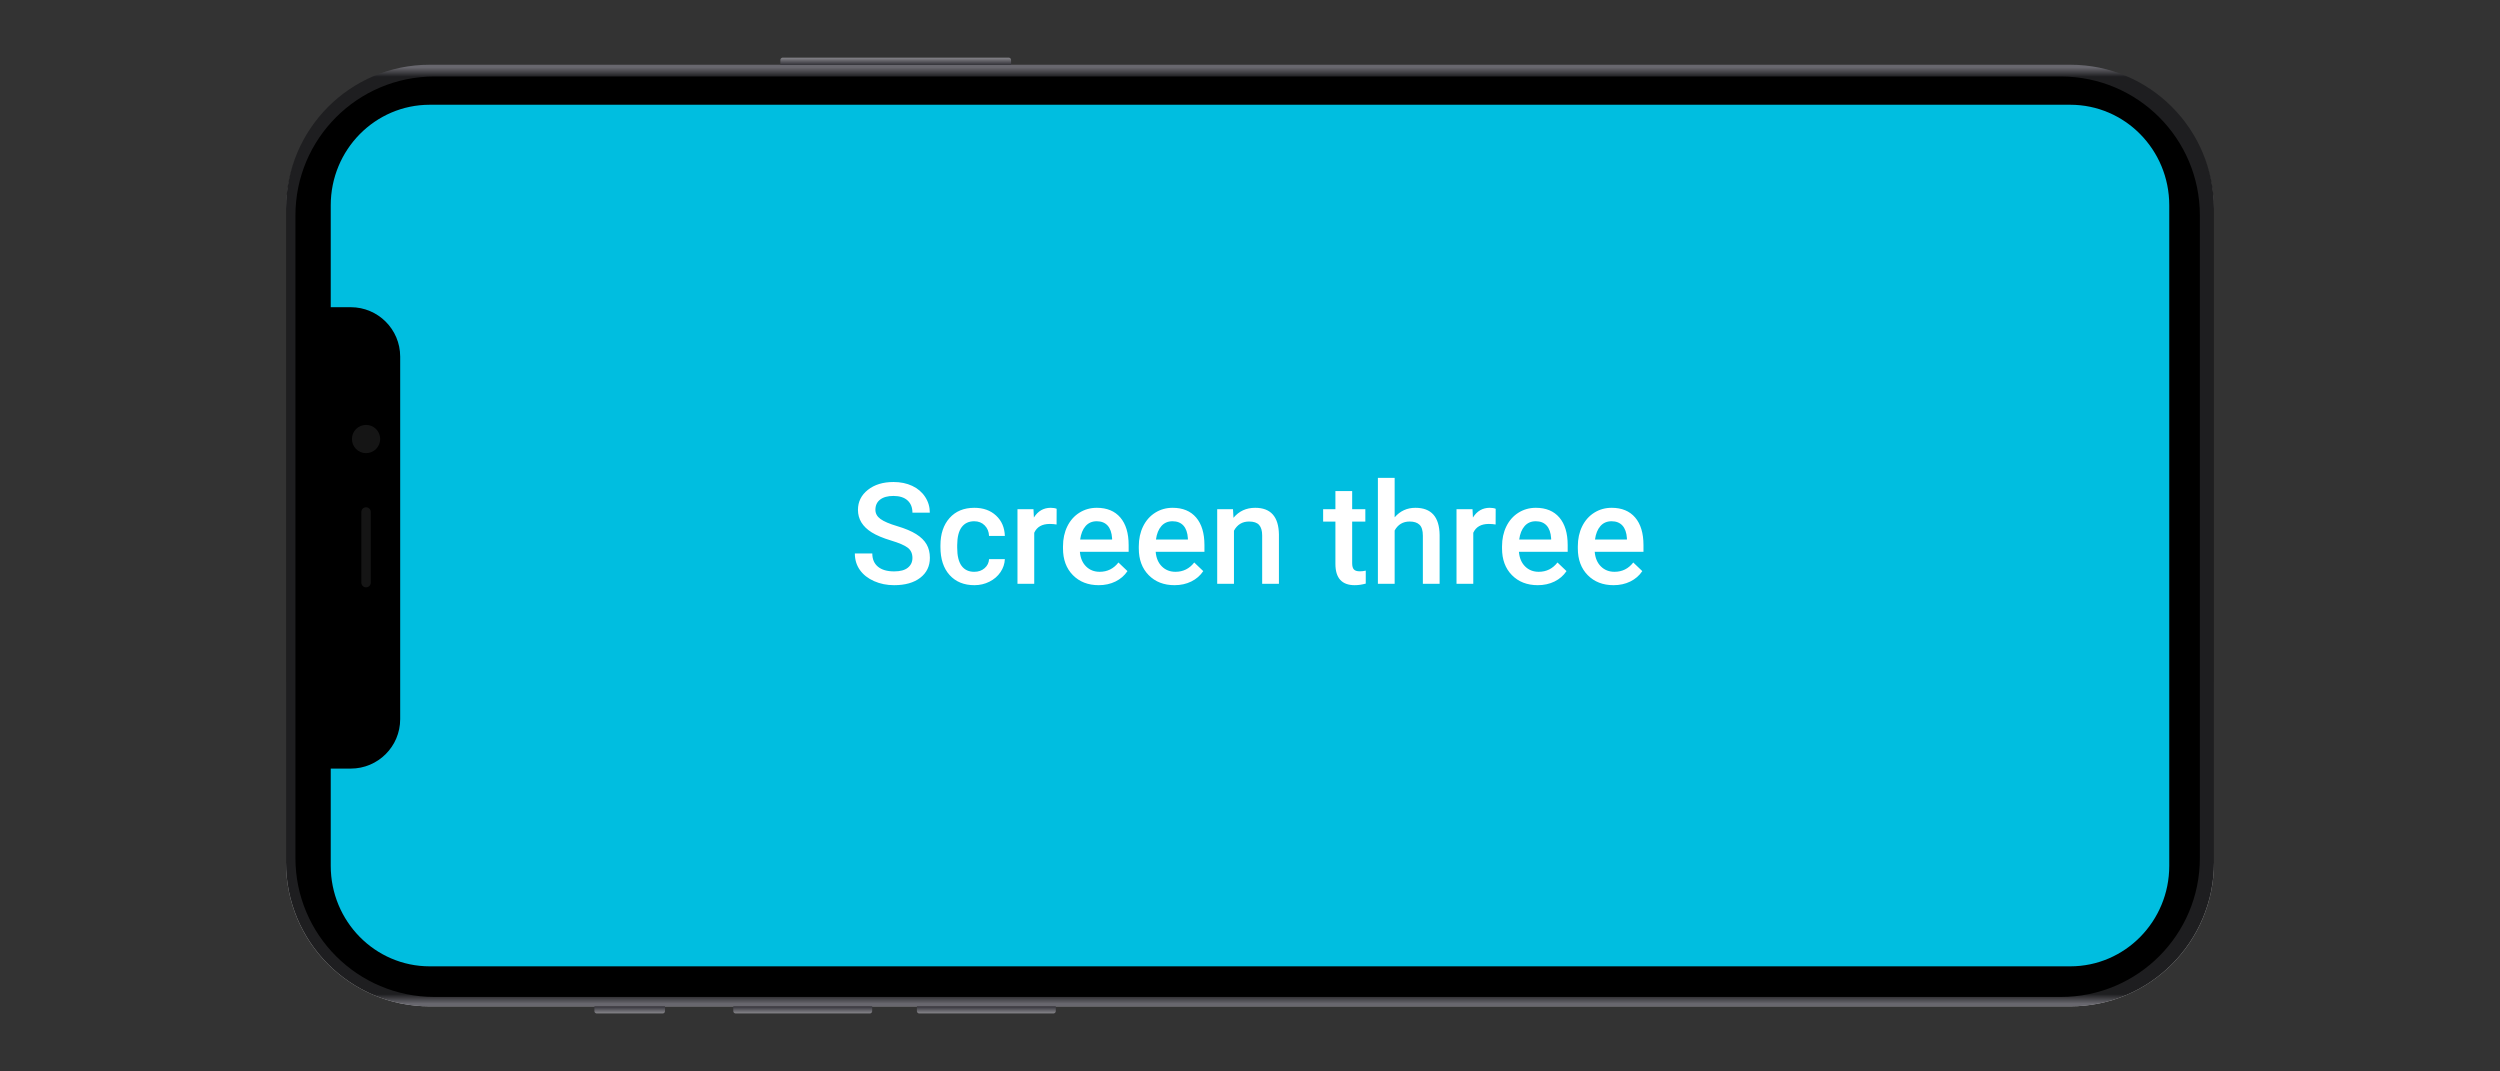 <svg width="1062" height="455" xmlns="http://www.w3.org/2000/svg"><rect width="100%" height="100%" fill="#333333" stroke="none"/><defs><linearGradient x1="0%" y1="37.001%" x2="100%" y2="37.001%" id="a"><stop stop-color="#B4B4B4" offset="0%"/><stop stop-color="#B4B4B4" offset="1.01%"/><stop stop-color="gray" offset="95.03%"/><stop stop-color="#5E5E62" offset="100%"/></linearGradient><linearGradient x1="0%" y1="37.001%" x2="100%" y2="37.001%" id="b"><stop stop-color="#68676E" offset="0%"/><stop stop-color="#1E1E20" offset="1.01%"/><stop stop-color="#1E1E20" offset="98.998%"/><stop stop-color="#68676E" offset="100%"/></linearGradient><linearGradient x1="100%" y1="50%" x2="0%" y2="50%" id="c"><stop stop-color="#87868B" offset="0%"/><stop stop-color="#34333A" offset="100%"/></linearGradient><linearGradient x1="100%" y1="50%" x2="0%" y2="50%" id="d"><stop stop-color="#34333A" offset="0%"/><stop stop-color="#87868B" offset="100%"/></linearGradient><linearGradient x1="100%" y1="50%" x2="0%" y2="50%" id="e"><stop stop-color="#34333A" offset="0%"/><stop stop-color="#87868B" offset="100%"/></linearGradient></defs><g fill="none" fill-rule="evenodd"><g transform="rotate(-90 276 154.5)"><path d="M64 0h277c33.69 0 61 27.31 61 61v697c0 33.69-27.31 61-61 61H64c-33.69 0-61-27.31-61-61V61C3 27.31 30.31 0 64 0z" fill="url(#a)"/><path d="M64.153 0h277.694C375.621 0 403 27.31 403 61v697c0 33.69-27.38 61-61.153 61H64.153C30.379 819 3 791.69 3 758V61C3 27.31 30.38 0 64.153 0z" fill="url(#b)"/><path d="M66 4h273c32.585 0 59 26.415 59 59v691c0 32.585-26.415 59-59 59H66c-32.585 0-59-26.415-59-59V63C7 30.415 33.415 4 66 4z" fill="#000"/><path d="M403 210h2a1 1 0 011 1v96a1 1 0 01-1 1h-2v-98z" fill="url(#c)"/><path d="M1 131h2v30H1a1 1 0 01-1-1v-28a1 1 0 011-1z" fill="url(#d)"/><path d="M1 190h2v59H1a1 1 0 01-1-1v-57a1 1 0 011-1zm0 78h2v59H1a1 1 0 01-1-1v-57a1 1 0 011-1z" fill="url(#e)"/><path d="M62.7 19h280.6c23.583 0 42.7 18.828 42.7 42.054v696.892C386 781.172 366.883 800 343.3 800H62.7C39.117 800 20 781.172 20 757.946V61.054C20 37.828 39.117 19 62.7 19z" fill="#00BEE0"/><path d="M104 18.5h196v9c0 11.598-9.402 21-21 21H125c-11.598 0-21-9.402-21-21v-9z" fill="#000"/><circle fill="#151515" cx="244" cy="34" r="6"/><path d="M183 32h30a2 2 0 010 4h-30a2 2 0 010-4z" fill="#151515"/></g><path d="M379.84 248.586c4.669 0 8.365-1.05 11.09-3.15 2.724-2.1 4.087-4.926 4.087-8.48 0-2.188-.47-4.098-1.407-5.728-.937-1.631-2.412-3.077-4.423-4.336-2.012-1.26-4.678-2.383-7.999-3.37-3.32-.986-5.703-2.001-7.148-3.046-1.445-1.045-2.168-2.349-2.168-3.912 0-1.855.669-3.3 2.007-4.335 1.338-1.036 3.218-1.553 5.64-1.553 2.597 0 4.594.63 5.99 1.89 1.397 1.26 2.095 3.002 2.095 5.229h7.383c0-2.461-.664-4.702-1.992-6.724-1.328-2.021-3.154-3.579-5.478-4.673-2.325-1.093-4.971-1.64-7.94-1.64-4.473 0-8.11 1.113-10.913 3.34-2.803 2.226-4.204 5.058-4.204 8.496 0 3.926 1.943 7.11 5.83 9.55 2.031 1.27 4.766 2.422 8.203 3.458 3.438 1.035 5.816 2.06 7.134 3.076 1.318 1.015 1.977 2.46 1.977 4.336 0 1.718-.649 3.1-1.948 4.145-1.299 1.045-3.237 1.568-5.815 1.568-2.988 0-5.283-.665-6.885-1.993-1.602-1.328-2.402-3.203-2.402-5.625h-7.412c0 2.676.717 5.02 2.153 7.032 1.435 2.011 3.447 3.588 6.035 4.731 2.588 1.143 5.425 1.714 8.51 1.714zm34.102 0c2.286 0 4.414-.498 6.387-1.494 1.973-.996 3.535-2.349 4.688-4.058 1.152-1.709 1.767-3.55 1.845-5.522h-6.709c-.078 1.523-.703 2.802-1.875 3.838-1.172 1.035-2.646 1.552-4.424 1.552-2.343 0-4.135-.844-5.375-2.534-1.24-1.69-1.86-4.253-1.86-7.69v-1.143c.019-3.398.653-5.932 1.903-7.602s3.028-2.505 5.332-2.505c1.797 0 3.277.586 4.439 1.758 1.162 1.171 1.782 2.666 1.86 4.482h6.71c-.118-3.574-1.363-6.46-3.736-8.657-2.373-2.198-5.444-3.296-9.214-3.296-4.453 0-7.969 1.45-10.547 4.35-2.578 2.9-3.867 6.763-3.867 11.587v.733c0 5.058 1.299 9.023 3.897 11.894 2.597 2.871 6.113 4.307 10.546 4.307zm25.4-.586v-21.68c1.134-2.5 3.33-3.75 6.593-3.75.996 0 1.962.078 2.9.235l.03-6.68c-.665-.273-1.505-.41-2.52-.41-3.047 0-5.43 1.377-7.149 4.13l-.175-3.544h-6.797V248h7.119zm27.393.586c2.637 0 5.015-.523 7.134-1.567 2.12-1.045 3.814-2.515 5.083-4.41l-3.838-3.662c-2.05 2.637-4.707 3.955-7.968 3.955-2.325 0-4.253-.761-5.787-2.285-1.533-1.523-2.407-3.594-2.622-6.21h20.713v-2.872c0-5.039-1.177-8.935-3.53-11.69-2.354-2.753-5.689-4.13-10.005-4.13-2.715 0-5.176.693-7.383 2.08s-3.92 3.325-5.141 5.815-1.831 5.318-1.831 8.482v.879c0 4.726 1.4 8.51 4.204 11.352 2.802 2.842 6.46 4.263 10.971 4.263zm5.684-19.395h-13.565c.333-2.441 1.1-4.345 2.3-5.712 1.201-1.368 2.779-2.051 4.732-2.051 1.972 0 3.515.61 4.629 1.83 1.113 1.221 1.748 3.023 1.904 5.406v.527zm26.514 19.395c2.636 0 5.014-.523 7.133-1.567 2.12-1.045 3.814-2.515 5.083-4.41l-3.837-3.662c-2.051 2.637-4.708 3.955-7.97 3.955-2.323 0-4.252-.761-5.785-2.285-1.534-1.523-2.408-3.594-2.622-6.21h20.712v-2.872c0-5.039-1.176-8.935-3.53-11.69-2.353-2.753-5.688-4.13-10.005-4.13-2.715 0-5.175.693-7.383 2.08-2.207 1.387-3.92 3.325-5.141 5.815-1.22 2.49-1.831 5.318-1.831 8.482v.879c0 4.726 1.401 8.51 4.204 11.352 2.803 2.842 6.46 4.263 10.972 4.263zm5.683-19.395h-13.564c.332-2.441 1.098-4.345 2.3-5.712 1.2-1.368 2.778-2.051 4.731-2.051 1.973 0 3.516.61 4.629 1.83 1.113 1.221 1.748 3.023 1.904 5.406v.527zM524.186 248v-22.559c1.407-2.597 3.545-3.896 6.417-3.896 1.972 0 3.393.483 4.262 1.45.87.967 1.304 2.456 1.304 4.468V248h7.12v-20.947c-.118-7.559-3.477-11.338-10.079-11.338-3.809 0-6.885 1.416-9.229 4.248l-.205-3.662h-6.709V248h7.12zm51.3.586c1.503 0 3.066-.225 4.687-.674v-5.508c-.84.196-1.67.293-2.49.293-1.23 0-2.085-.268-2.564-.805-.478-.538-.718-1.412-.718-2.622v-17.696h5.596v-5.273h-5.596v-7.705h-7.119v7.705h-5.215v5.273h5.215v17.96c0 6.034 2.735 9.052 8.203 9.052zm16.962-.586v-22.646c1.406-2.54 3.535-3.81 6.387-3.81 1.836 0 3.227.455 4.175 1.363.947.908 1.42 2.456 1.42 4.644V248h7.12v-20.713c-.098-7.715-3.526-11.572-10.283-11.572-3.555 0-6.495 1.347-8.819 4.043V203h-7.119v45h7.12zm33.399 0v-21.68c1.132-2.5 3.33-3.75 6.591-3.75.997 0 1.963.078 2.9.235l.03-6.68c-.664-.273-1.504-.41-2.52-.41-3.046 0-5.43 1.377-7.148 4.13l-.176-3.544h-6.796V248h7.119zm27.392.586c2.637 0 5.015-.523 7.134-1.567 2.12-1.045 3.814-2.515 5.083-4.41l-3.838-3.662c-2.05 2.637-4.707 3.955-7.969 3.955-2.324 0-4.253-.761-5.786-2.285-1.533-1.523-2.407-3.594-2.622-6.21h20.713v-2.872c0-5.039-1.177-8.935-3.53-11.69-2.354-2.753-5.689-4.13-10.005-4.13-2.715 0-5.176.693-7.383 2.08s-3.92 3.325-5.141 5.815-1.832 5.318-1.832 8.482v.879c0 4.726 1.402 8.51 4.205 11.352 2.802 2.842 6.46 4.263 10.971 4.263zm5.684-19.395h-13.565c.332-2.441 1.099-4.345 2.3-5.712 1.201-1.368 2.779-2.051 4.732-2.051 1.972 0 3.515.61 4.629 1.83 1.113 1.221 1.748 3.023 1.904 5.406v.527zm26.514 19.395c2.636 0 5.014-.523 7.133-1.567 2.12-1.045 3.814-2.515 5.083-4.41l-3.838-3.662c-2.05 2.637-4.707 3.955-7.968 3.955-2.325 0-4.253-.761-5.786-2.285-1.534-1.523-2.408-3.594-2.623-6.21h20.713v-2.872c0-5.039-1.176-8.935-3.53-11.69-2.353-2.753-5.688-4.13-10.005-4.13-2.715 0-5.176.693-7.383 2.08s-3.92 3.325-5.141 5.815c-1.22 2.49-1.831 5.318-1.831 8.482v.879c0 4.726 1.401 8.51 4.204 11.352 2.803 2.842 6.46 4.263 10.972 4.263zm5.683-19.395h-13.564c.332-2.441 1.098-4.345 2.3-5.712 1.2-1.368 2.778-2.051 4.73-2.051 1.974 0 3.517.61 4.63 1.83 1.113 1.221 1.748 3.023 1.904 5.406v.527z" fill="#FFF" fill-rule="nonzero"/></g></svg>